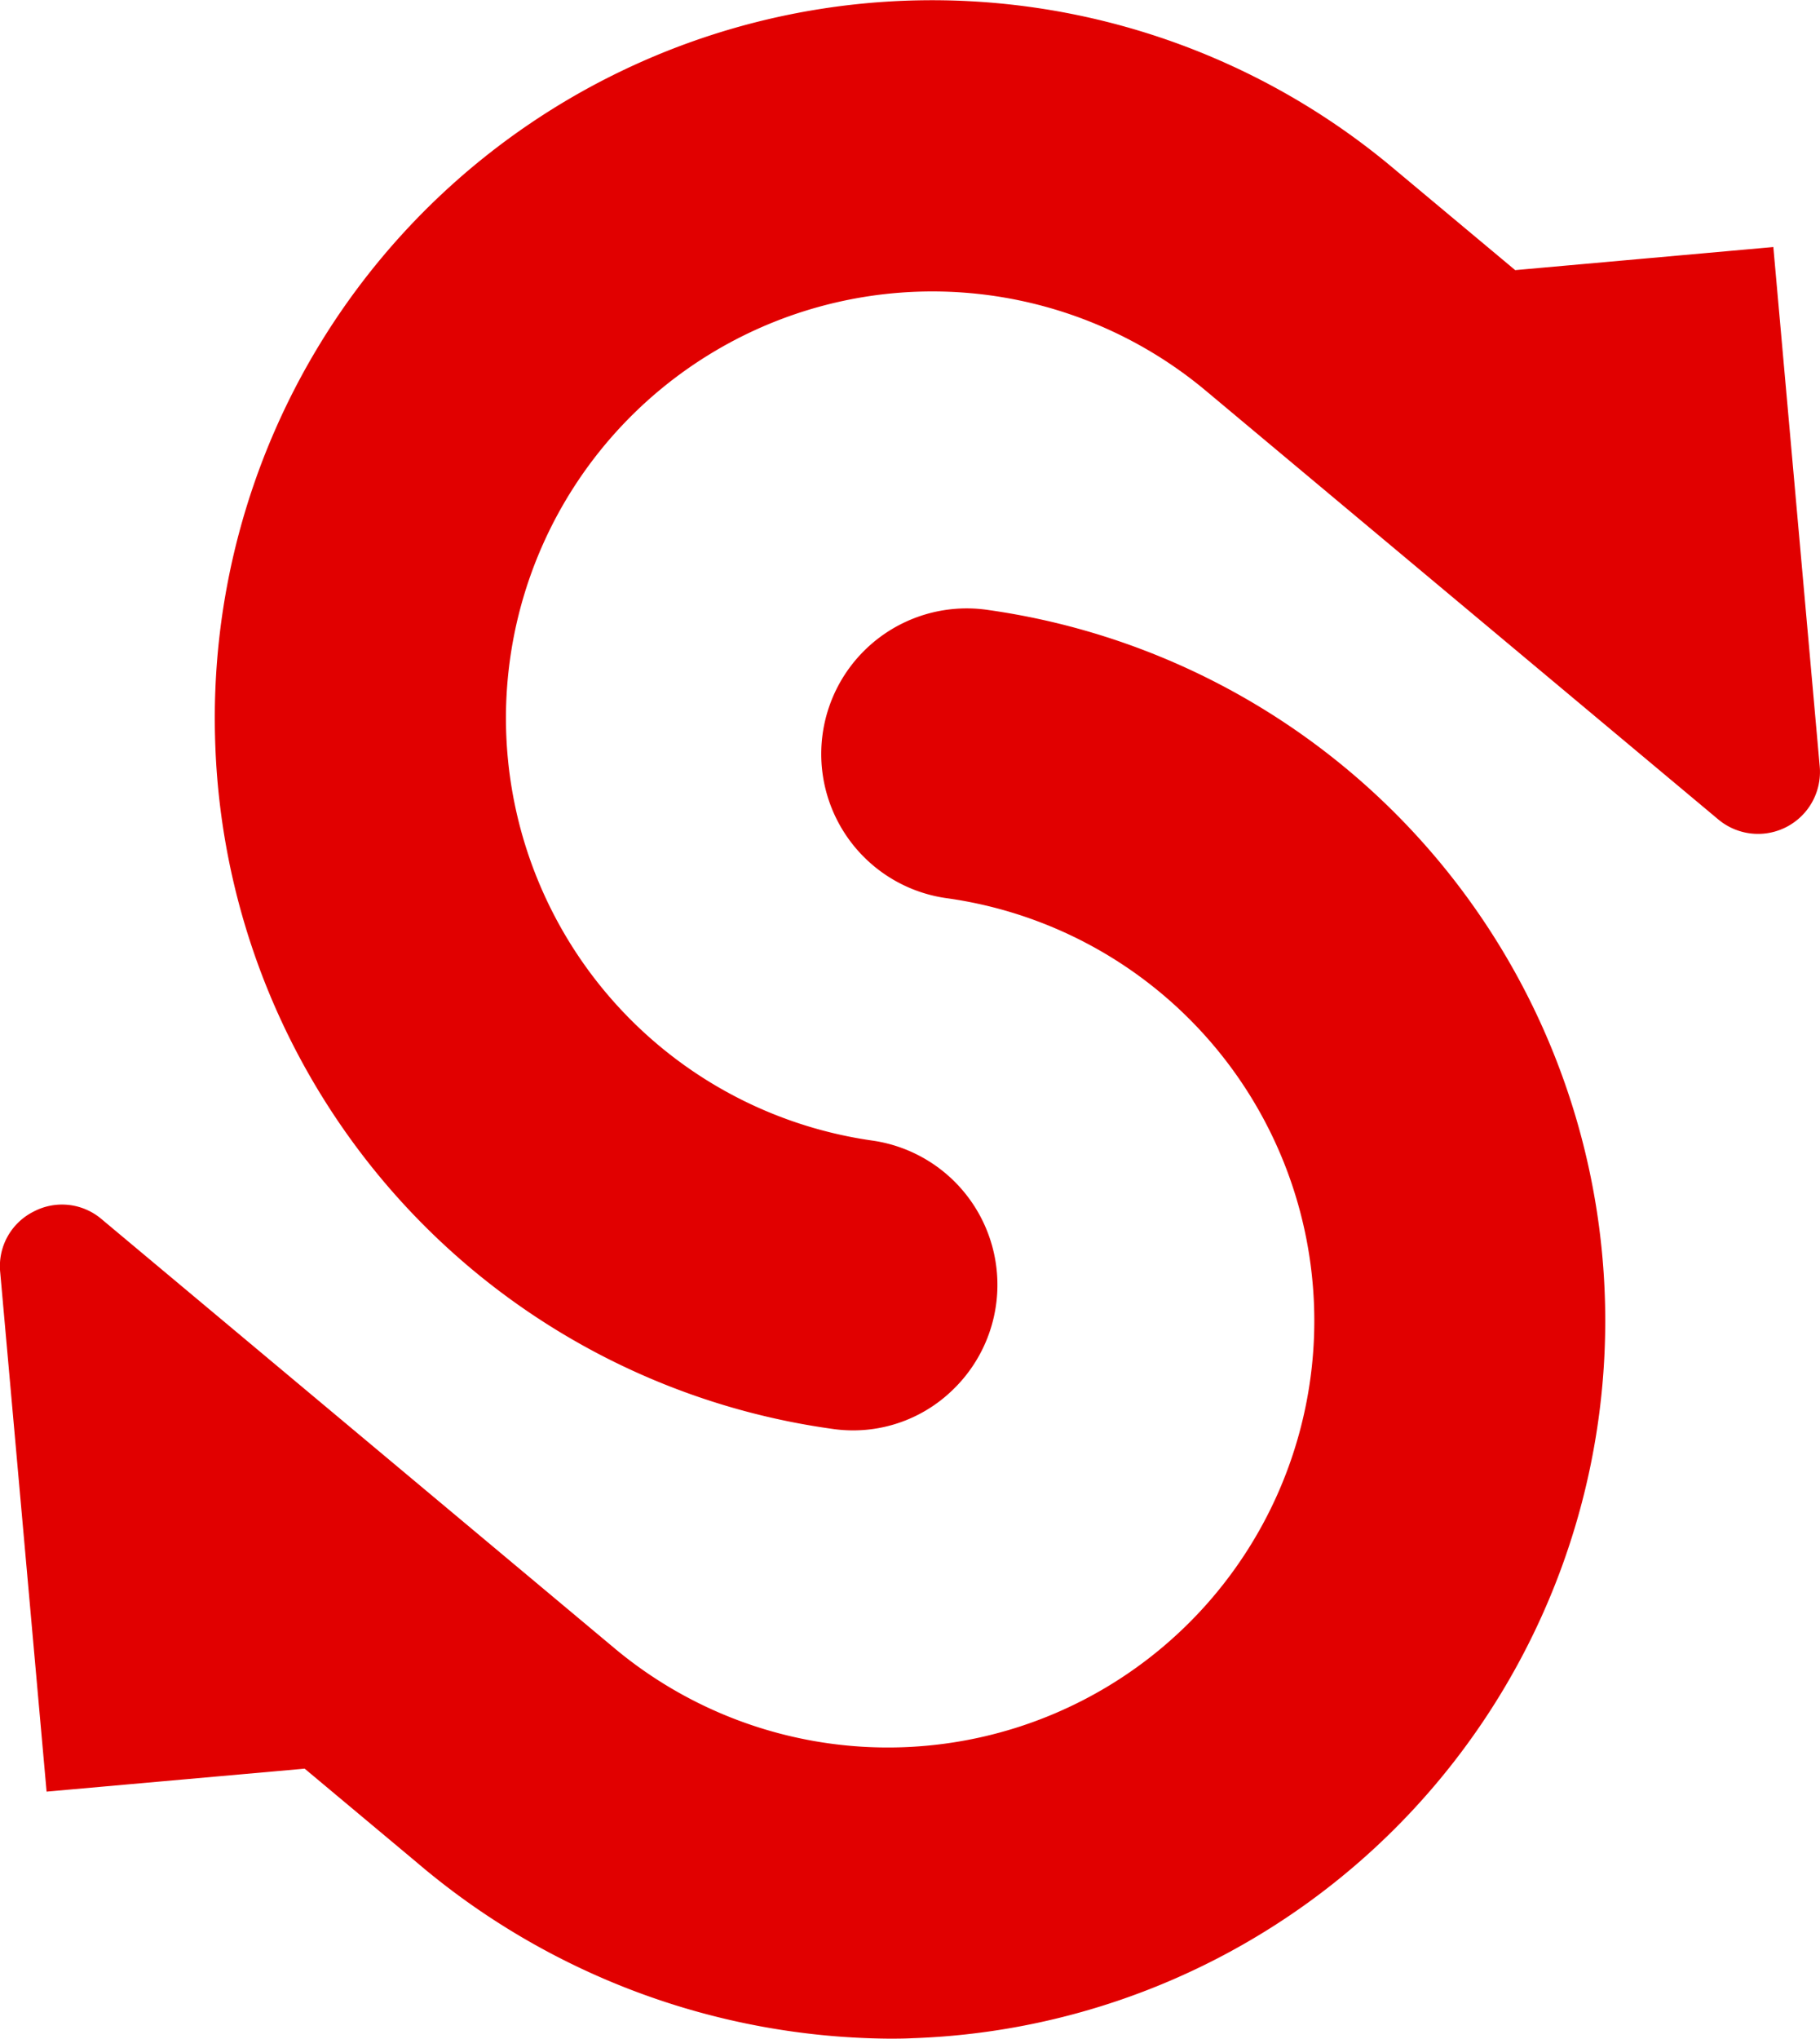 <svg id="Group_1790" data-name="Group 1790" xmlns="http://www.w3.org/2000/svg" width="53.16" height="59.508" viewBox="0 0 53.16 59.508">
  <path id="Path_823" data-name="Path 823" d="M60.962,22.371,59.607,7.211l-7.54.674-3.591-3A20.952,20.952,0,0,0,14.091,21.5,20.907,20.907,0,0,0,32.153,41.713a4.224,4.224,0,0,0,.579.04,4.174,4.174,0,0,0,2.886-1.163,4.254,4.254,0,0,0-2.35-7.3A12.455,12.455,0,1,1,43.024,11.4L58,23.92a1.809,1.809,0,0,0,2.962-1.549" transform="translate(-7.81 0)" fill="#e10000"/>
  <path id="Path_824" data-name="Path 824" d="M28.863,39.917a4.25,4.25,0,1,0-1.16,8.42,12.455,12.455,0,1,1-9.757,21.884L2.97,57.7a1.781,1.781,0,0,0-2-.215,1.779,1.779,0,0,0-.963,1.764l1.355,15.16L8.9,73.739l3.276,2.738A21.521,21.521,0,0,0,25.943,81.62c.237,0,.474,0,.71-.013a20.954,20.954,0,0,0,2.21-41.69" transform="translate(-0.001 -22.112)" fill="#e10000"/>
</svg>
